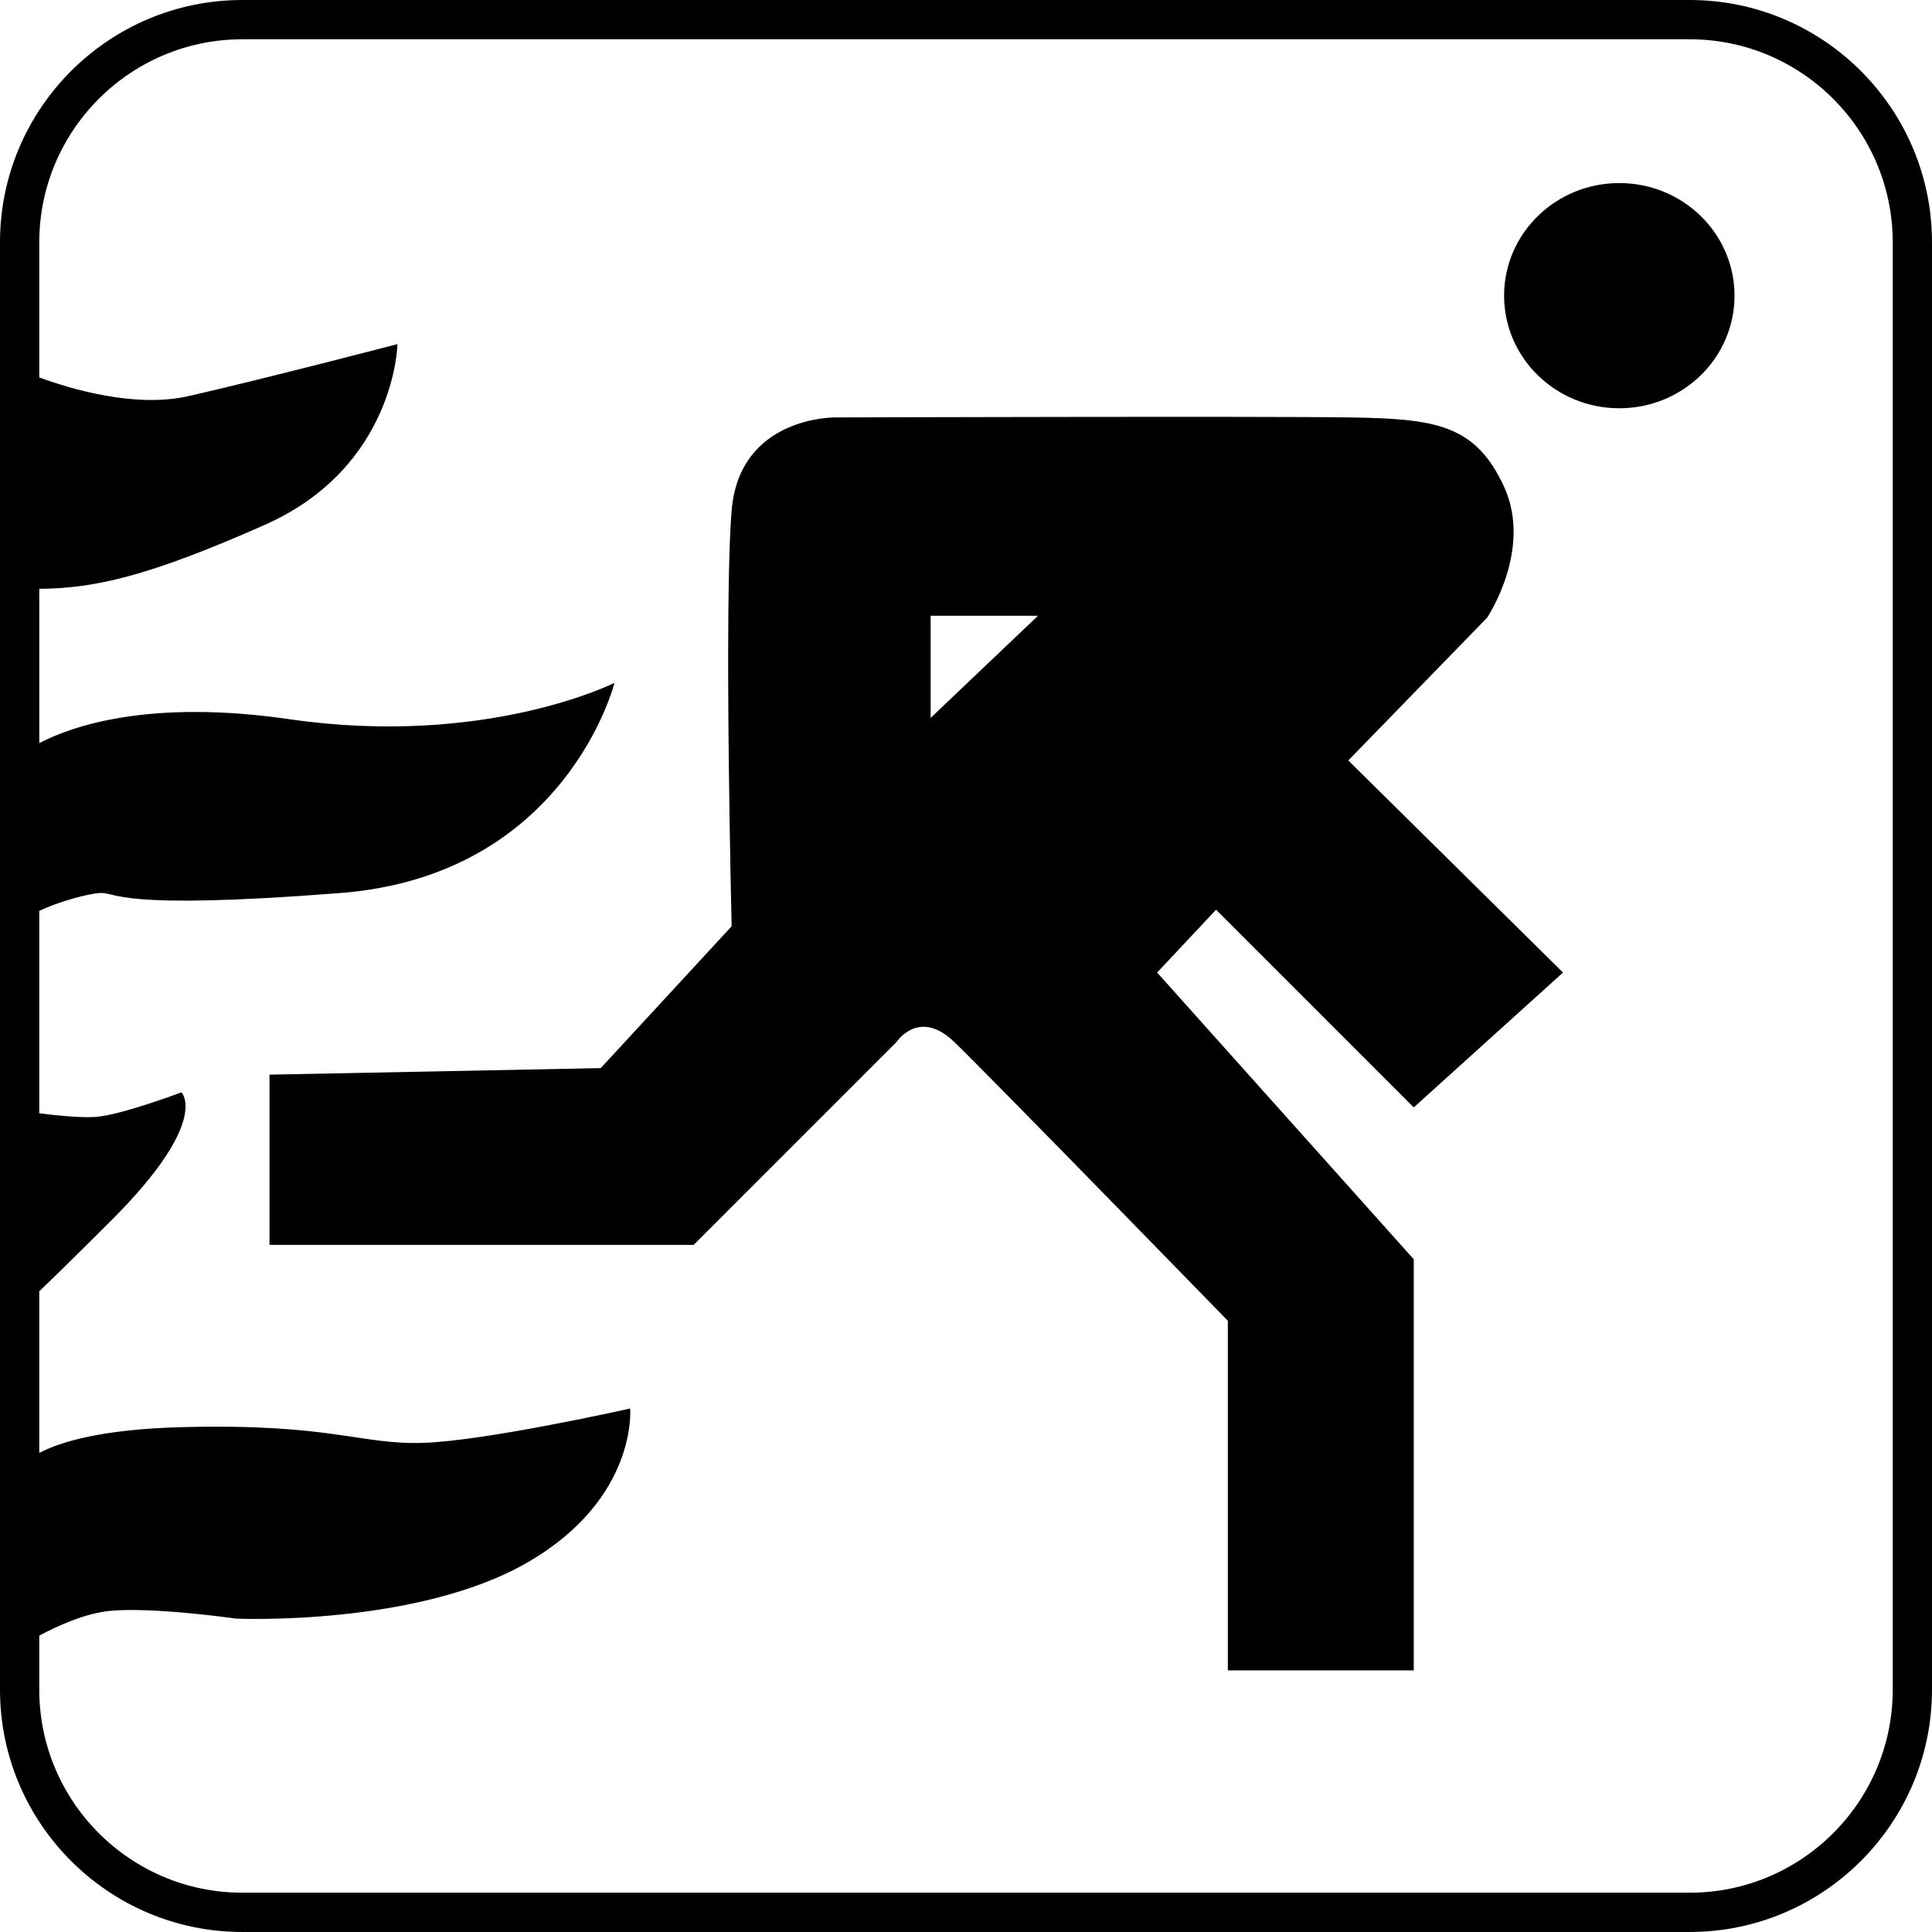 <?xml version="1.0" encoding="utf-8"?>
<!-- Generator: Adobe Illustrator 17.0.0, SVG Export Plug-In . SVG Version: 6.00 Build 0)  -->
<!DOCTYPE svg PUBLIC "-//W3C//DTD SVG 1.1//EN" "http://www.w3.org/Graphics/SVG/1.1/DTD/svg11.dtd">
<svg version="1.1" id="Layer_1" xmlns="http://www.w3.org/2000/svg" xmlns:xlink="http://www.w3.org/1999/xlink" x="0px" y="0px"
	 width="283.465px" height="283.463px" viewBox="13.76 -50.753 283.465 283.463"
	 enable-background="new 13.76 -50.753 283.465 283.463" xml:space="preserve">
<ellipse cx="251.346" cy="-7.372" rx="16.904" ry="16.52"/>
<path d="M261.672-50.753H49.312c-19.604,0-35.552,15.948-35.552,35.552v212.36c0,19.604,15.949,35.551,35.552,35.551h212.36
	c19.603,0,35.552-15.948,35.552-35.551v-212.36C297.224-34.805,281.276-50.753,261.672-50.753z M291.462,197.159
	c0,16.425-13.364,29.788-29.79,29.788H49.312c-16.426,0-29.79-13.364-29.79-29.788v-7.93c2.766-1.483,6.815-3.311,10.486-3.645
	c6.339-0.576,18.441,1.153,18.441,1.153s26.365,1.153,42.644-8.212c16.28-9.364,15.127-22.619,15.127-22.619
	s-21.178,4.754-30.399,5.042s-13.398-2.881-35.441-2.305c-11.597,0.303-17.687,2.122-20.858,3.777v-23.719
	c2.045-1.948,5.331-5.158,10.63-10.456c14.551-14.551,10.229-18.729,10.229-18.729s-8.788,3.314-12.534,3.602
	c-2.161,0.166-5.706-0.195-8.324-0.53V82.895c2.917-1.391,7.159-2.529,8.901-2.626c2.593-0.144,2.161,2.593,35.297,0
	s40.195-30.831,40.195-30.831s-18.873,9.509-47.687,5.331c-20.488-2.971-31.848,0.977-36.706,3.507V35.643
	c8.093-0.072,15.96-1.794,33.104-9.399c19.161-8.5,19.449-26.509,19.449-26.509S52.195,4.921,41.39,7.371
	c-7.794,1.767-17.218-1.039-21.867-2.74v-19.832c0-16.426,13.364-29.789,29.79-29.789h212.36c16.426,0,29.79,13.364,29.79,29.789
	V197.159z"/>
<path d="M221.188,111.725l21.898-19.785L211.583,60.82l20.362-20.938c0,0,6.723-9.989,2.497-19.209s-10.181-9.989-22.667-10.181
	c-12.486-0.192-75.492,0-75.492,0S122.26,10.3,121.108,24.131s0,61.016,0,61.016l-19.209,20.815l-48.599,0.96v24.972h62.238
	l29.774-29.774c0,0,3.266-4.994,8.452,0c5.186,4.994,40.147,40.916,40.147,40.916v51.289h27.277v-60.317l-37.65-42.068l8.644-9.22
	L221.188,111.725z M150.306,54.577V39.594h15.752L150.306,54.577z"/>
</svg>
